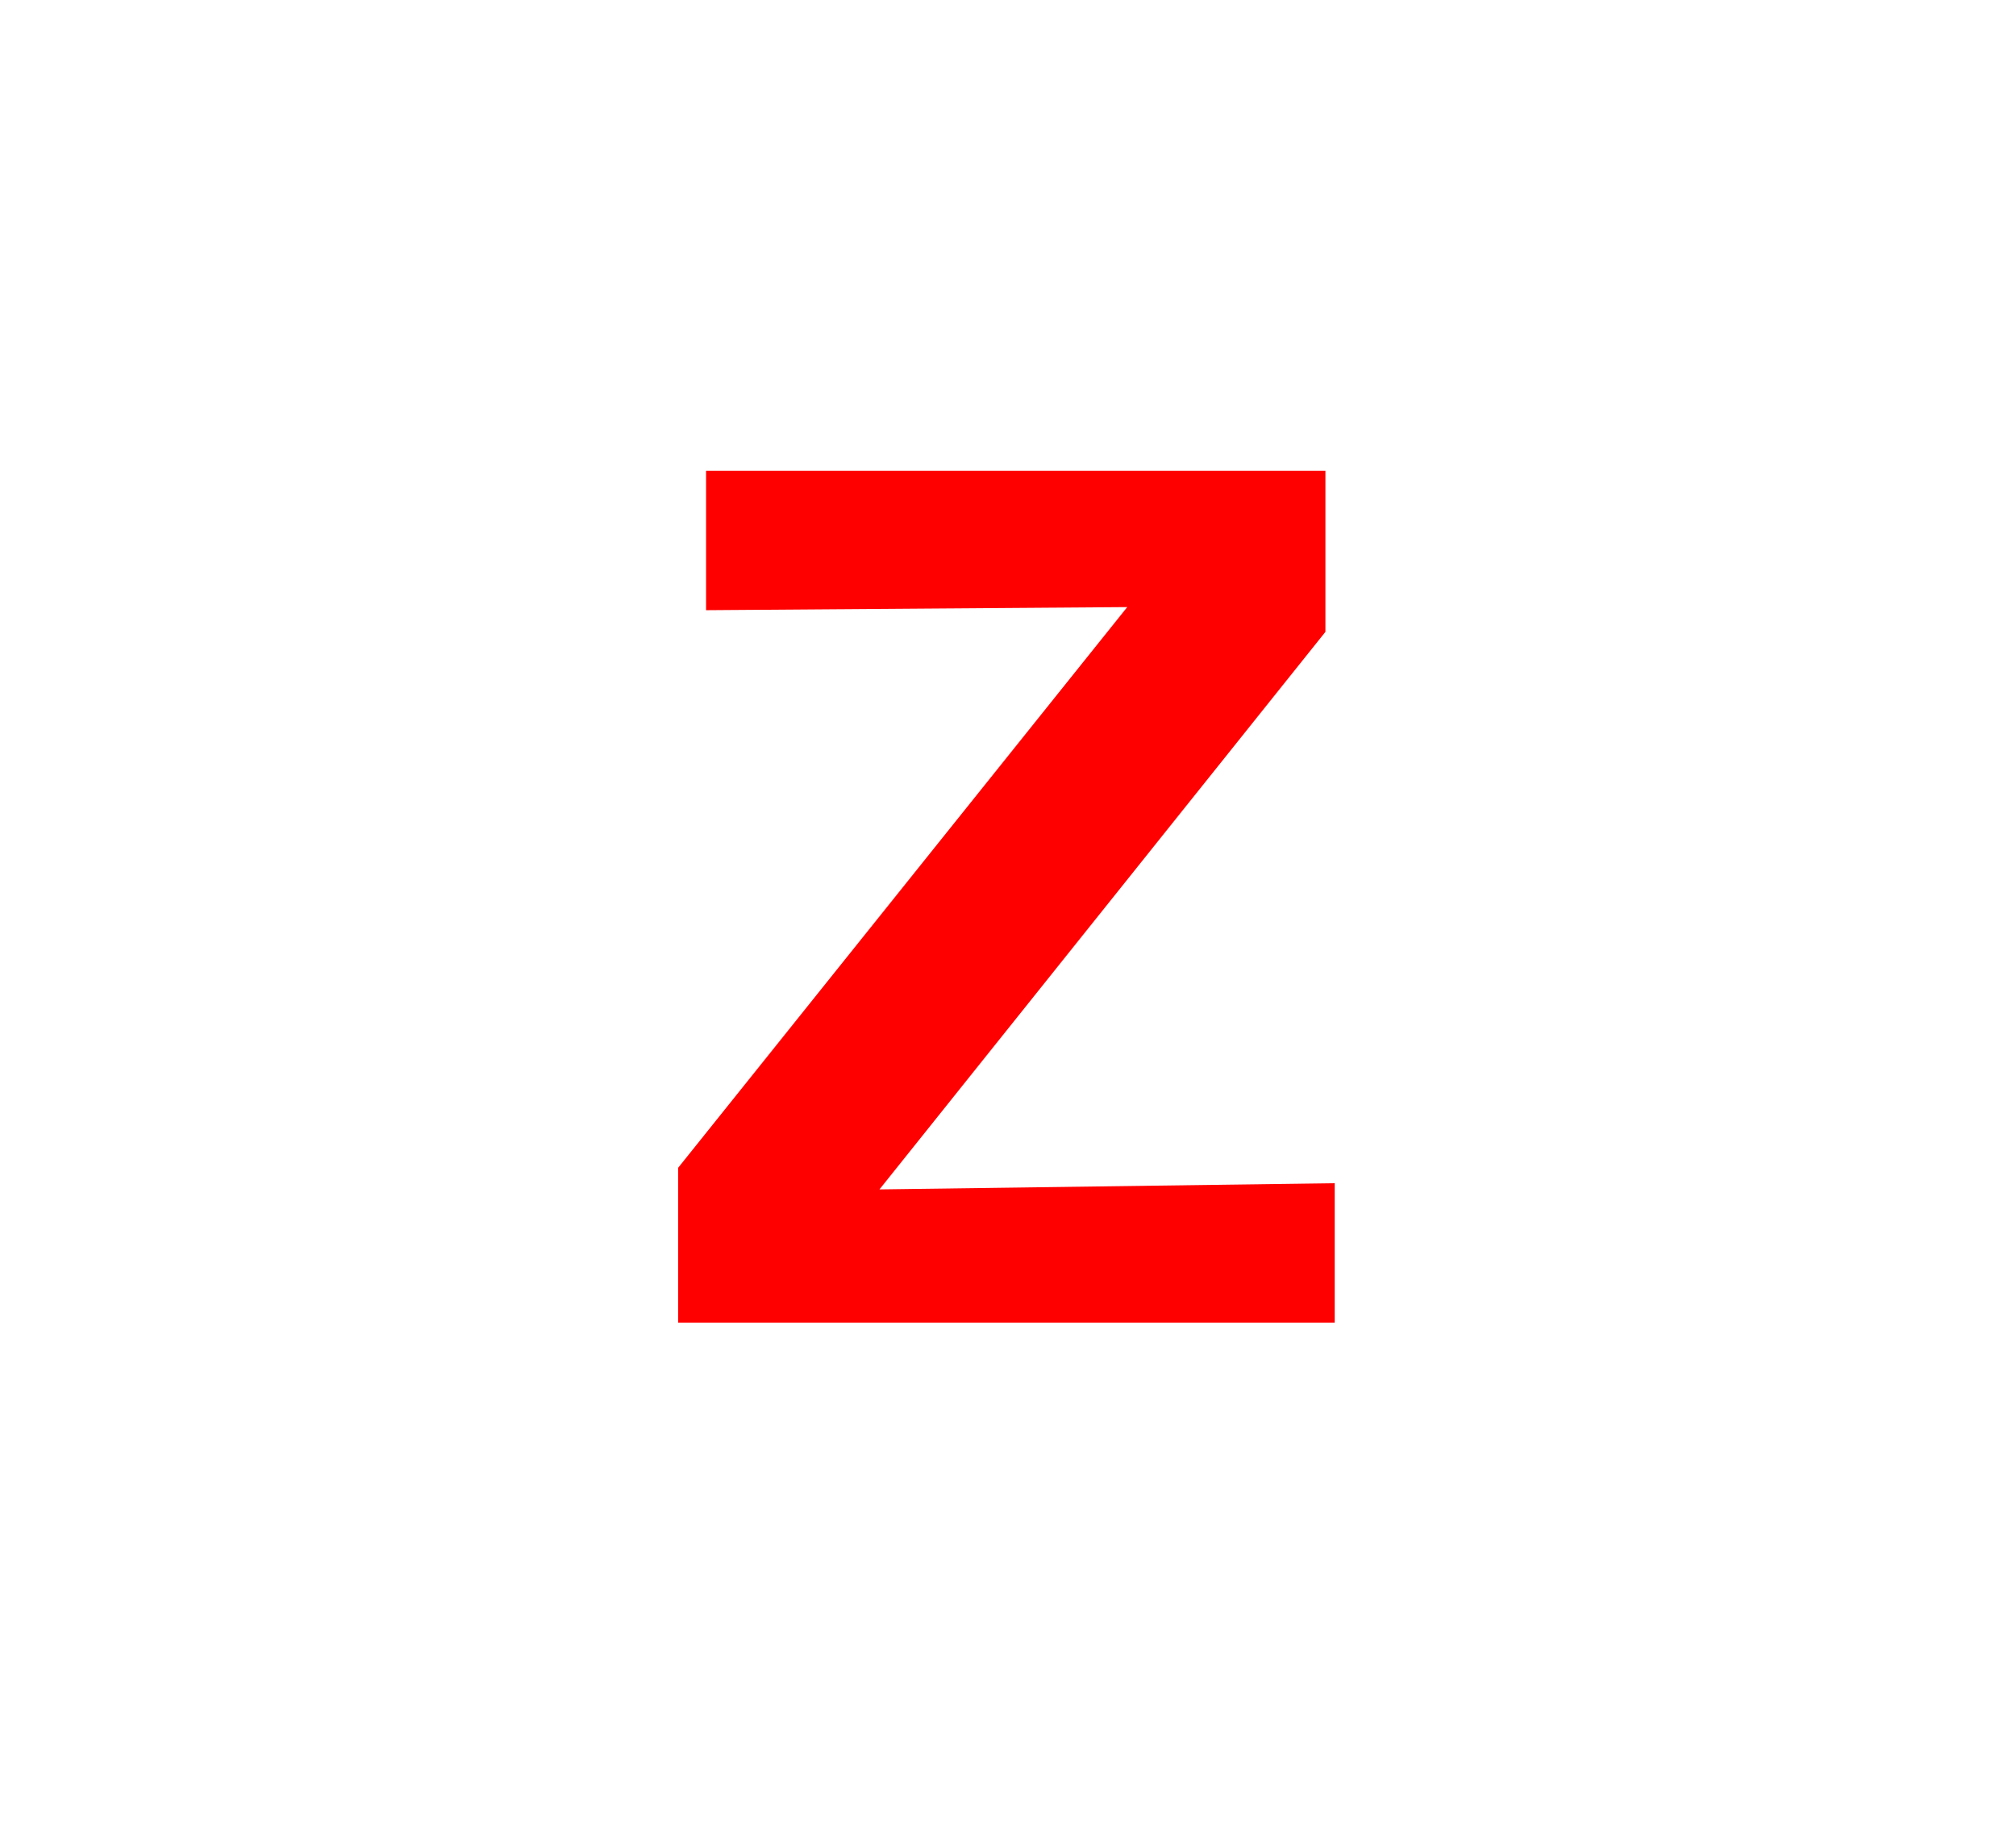 <?xml version="1.0" standalone="no"?><!DOCTYPE svg PUBLIC "-//W3C//DTD SVG 1.1//EN" "http://www.w3.org/Graphics/SVG/1.1/DTD/svg11.dtd"><svg xmlns="http://www.w3.org/2000/svg" version="1.1" width="65.1px" height="59.5px" viewBox="0 -15 65.1 59.5" style="top:-15px">  <desc>Z</desc>  <defs/>  <g id="Polygon312537">    <path d="M 42.8 0.2 L 42.8 5.4 L 28.4 23.4 L 43.1 23.2 L 43.1 27.7 L 21.9 27.7 L 21.9 22.7 L 36.4 4.6 L 22.8 4.7 L 22.8 0.2 L 42.8 0.2 Z " stroke="none" fill="#ff0000"/>  </g></svg>